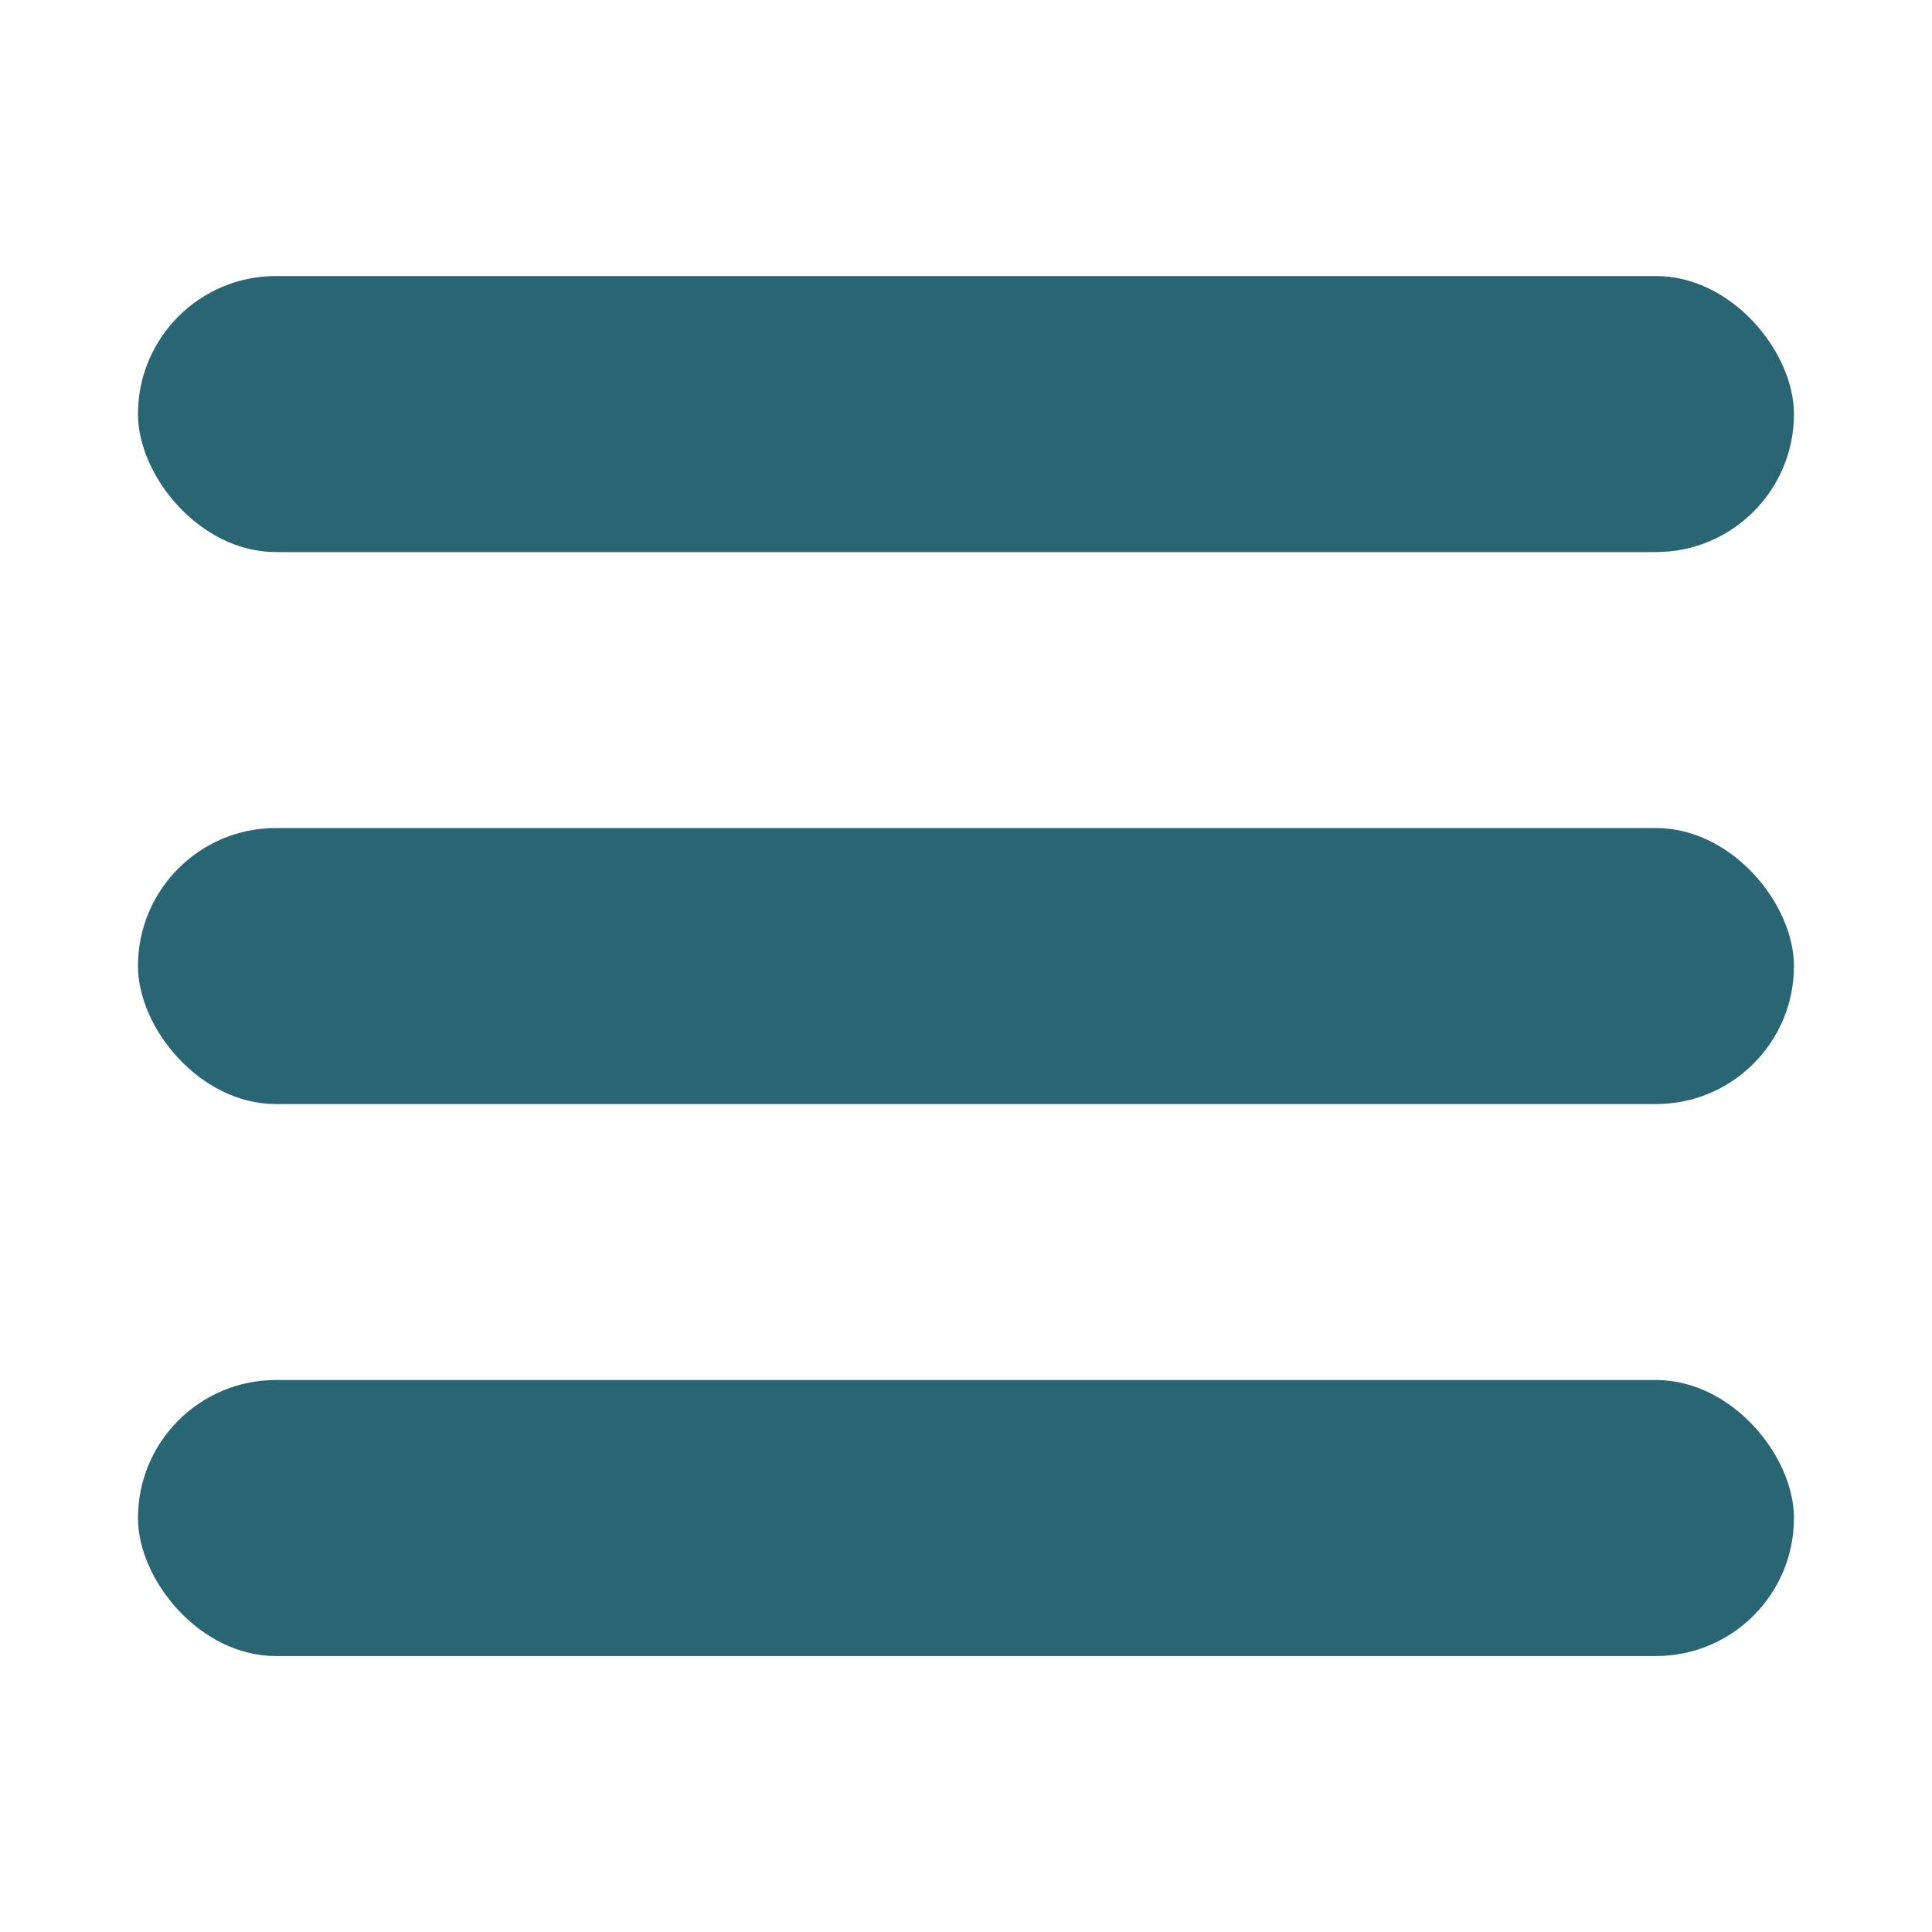<svg width="24" height="24" viewBox="0 0 24 24" fill="none" xmlns="http://www.w3.org/2000/svg">
<rect x="1.714" y="3.429" width="20.571" height="3.429" rx="1.714" fill="#2A6574"/>
<rect x="1.714" y="10.286" width="20.571" height="3.429" rx="1.714" fill="#2A6574"/>
<rect x="1.714" y="17.143" width="20.571" height="3.429" rx="1.714" fill="#2A6574"/>
</svg>

